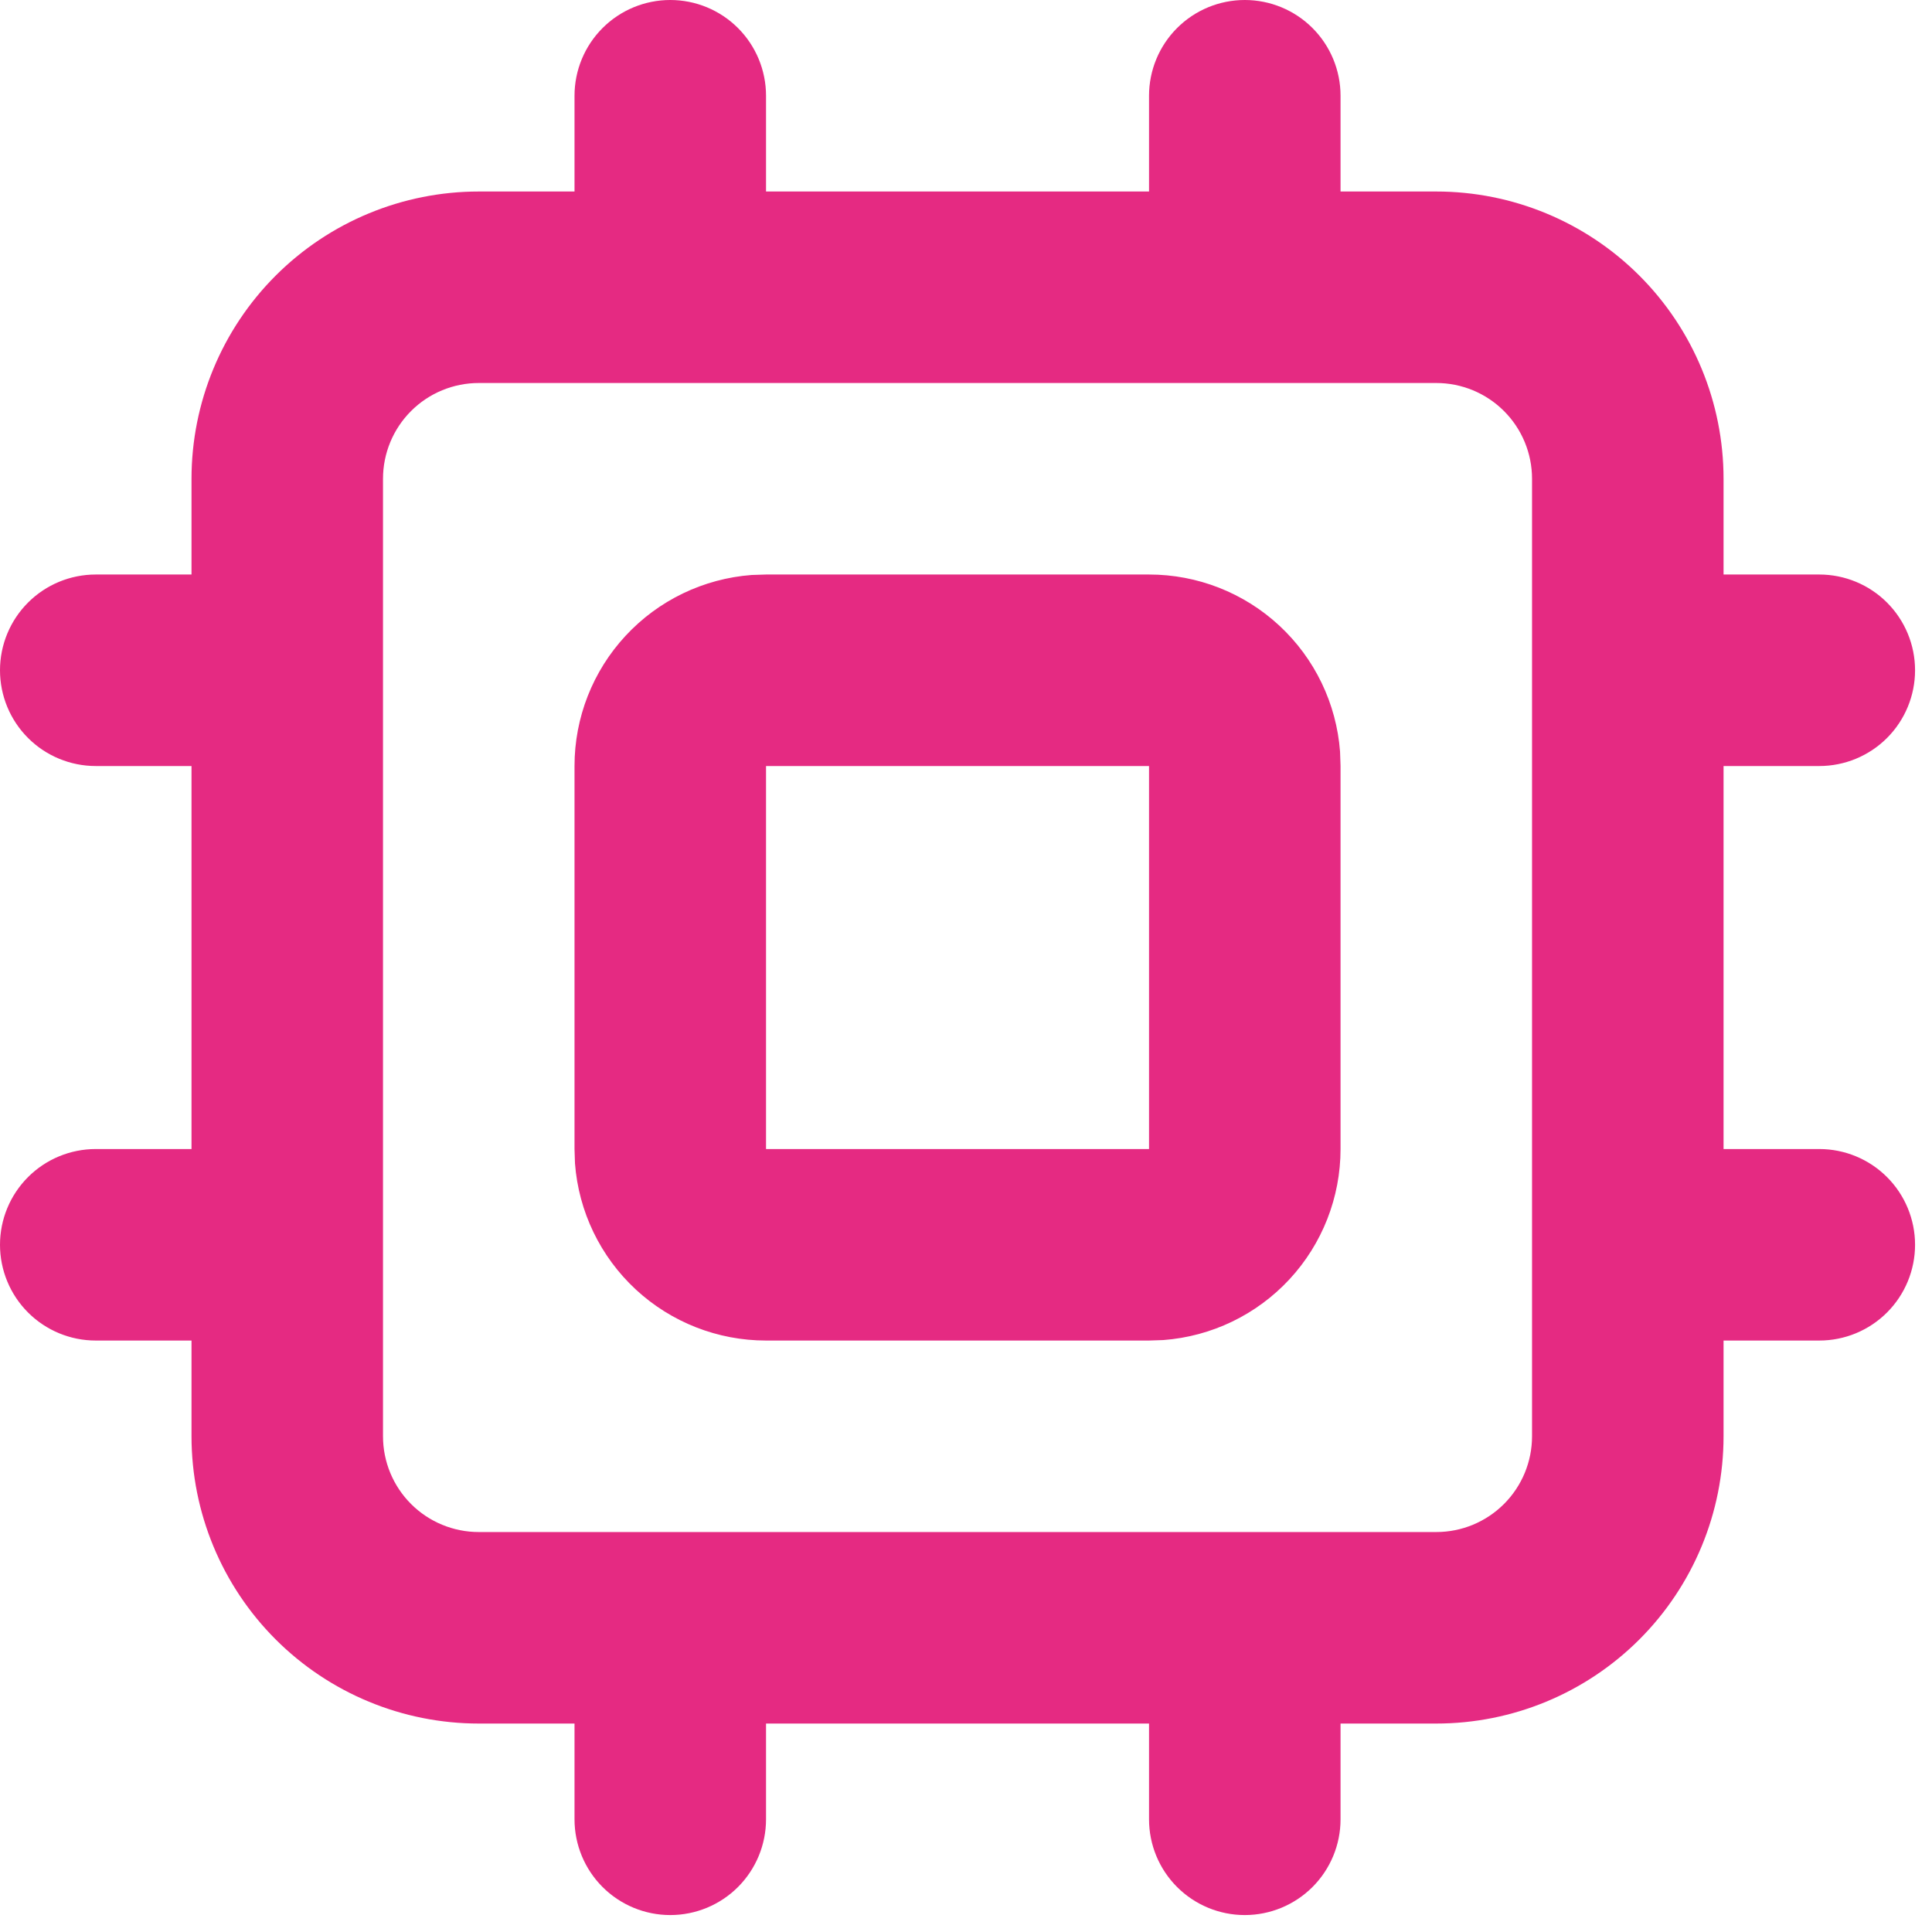 <?xml version="1.0" encoding="UTF-8"?> <svg xmlns="http://www.w3.org/2000/svg" width="95" height="95" viewBox="0 0 95 95" fill="none"><path fill-rule="evenodd" clip-rule="evenodd" d="M61.208 0C62.457 0 63.655 0.496 64.538 1.379C65.421 2.262 65.917 3.46 65.917 4.708V9.417H70.625C74.371 9.417 77.964 10.905 80.613 13.554C83.262 16.203 84.75 19.796 84.75 23.542V28.25H89.458C90.707 28.25 91.905 28.746 92.788 29.629C93.671 30.512 94.167 31.71 94.167 32.958C94.167 34.207 93.671 35.405 92.788 36.288C91.905 37.171 90.707 37.667 89.458 37.667H84.75V56.5H89.458C90.707 56.5 91.905 56.996 92.788 57.879C93.671 58.762 94.167 59.96 94.167 61.208C94.167 62.457 93.671 63.655 92.788 64.538C91.905 65.421 90.707 65.917 89.458 65.917H84.75V70.625C84.75 74.371 83.262 77.964 80.613 80.613C77.964 83.262 74.371 84.75 70.625 84.75H65.917V89.458C65.917 90.707 65.421 91.905 64.538 92.788C63.655 93.671 62.457 94.167 61.208 94.167C59.96 94.167 58.762 93.671 57.879 92.788C56.996 91.905 56.5 90.707 56.5 89.458V84.75H37.667V89.458C37.667 90.707 37.171 91.905 36.288 92.788C35.405 93.671 34.207 94.167 32.958 94.167C31.71 94.167 30.512 93.671 29.629 92.788C28.746 91.905 28.25 90.707 28.25 89.458V84.75H23.542C19.796 84.75 16.203 83.262 13.554 80.613C10.905 77.964 9.417 74.371 9.417 70.625V65.917H4.708C3.46 65.917 2.262 65.421 1.379 64.538C0.496 63.655 0 62.457 0 61.208C0 59.96 0.496 58.762 1.379 57.879C2.262 56.996 3.46 56.5 4.708 56.5H9.417V37.667H4.708C3.46 37.667 2.262 37.171 1.379 36.288C0.496 35.405 0 34.207 0 32.958C0 31.71 0.496 30.512 1.379 29.629C2.262 28.746 3.46 28.25 4.708 28.25H9.417V23.542C9.417 19.796 10.905 16.203 13.554 13.554C16.203 10.905 19.796 9.417 23.542 9.417H28.25V4.708C28.25 3.46 28.746 2.262 29.629 1.379C30.512 0.496 31.71 0 32.958 0C34.207 0 35.405 0.496 36.288 1.379C37.171 2.262 37.667 3.46 37.667 4.708V9.417H56.5V4.708C56.5 3.46 56.996 2.262 57.879 1.379C58.762 0.496 59.96 0 61.208 0ZM70.625 18.833H23.542C22.293 18.833 21.095 19.329 20.212 20.212C19.329 21.095 18.833 22.293 18.833 23.542V70.625C18.833 71.874 19.329 73.071 20.212 73.954C21.095 74.837 22.293 75.333 23.542 75.333H70.625C71.874 75.333 73.071 74.837 73.954 73.954C74.837 73.071 75.333 71.874 75.333 70.625V23.542C75.333 22.293 74.837 21.095 73.954 20.212C73.071 19.329 71.874 18.833 70.625 18.833ZM56.5 28.25C58.876 28.249 61.164 29.146 62.906 30.762C64.648 32.377 65.715 34.591 65.893 36.96L65.917 37.667V56.5C65.917 58.876 65.02 61.164 63.405 62.906C61.789 64.648 59.575 65.715 57.206 65.893L56.5 65.917H37.667C35.291 65.917 33.003 65.02 31.261 63.405C29.519 61.789 28.452 59.575 28.273 57.206L28.25 56.5V37.667C28.249 35.291 29.146 33.003 30.762 31.261C32.377 29.519 34.591 28.452 36.96 28.273L37.667 28.25H56.5ZM56.5 37.667H37.667V56.5H56.5V37.667Z" fill="#E52A82"></path></svg> 
